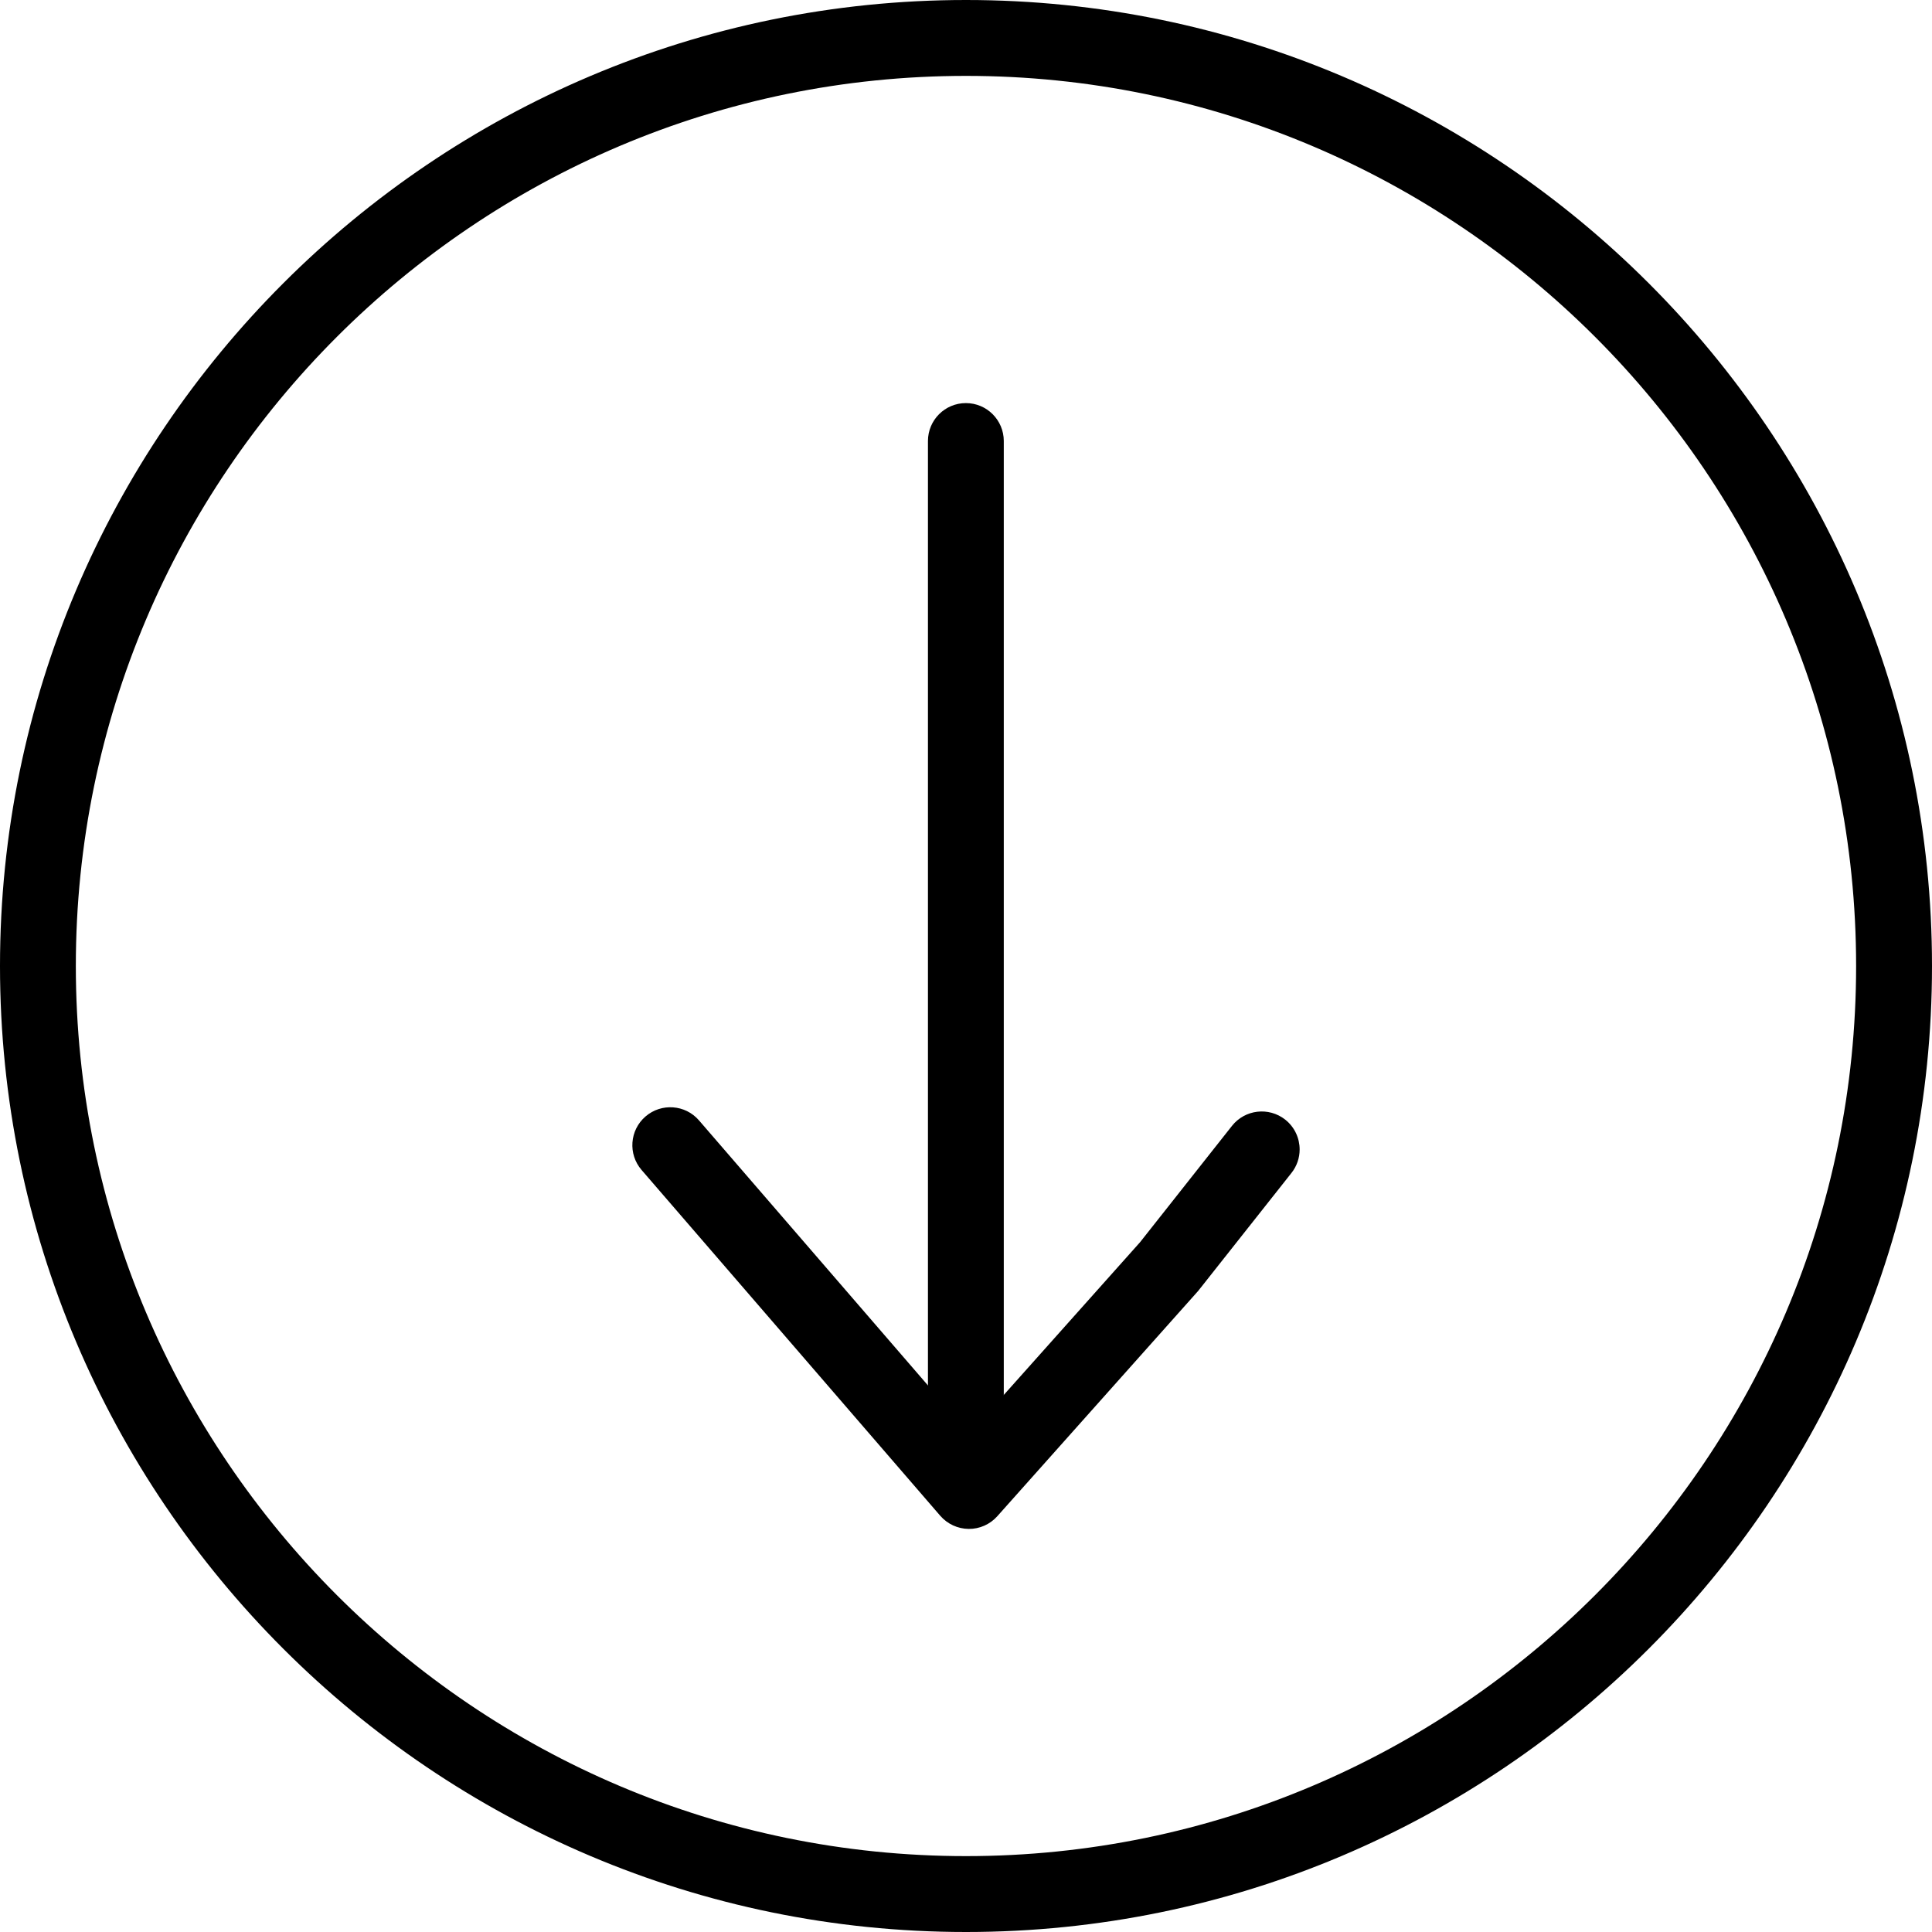 <svg width="36" height="36" viewBox="0 0 36 36" fill="none" xmlns="http://www.w3.org/2000/svg">
<path d="M36 18C36 27.925 27.925 36 18 36C8.075 36 -3.52966e-07 27.925 -7.86805e-07 18C-1.22064e-06 8.075 8.075 -3.52966e-07 18 -7.86805e-07C27.925 -1.22064e-06 36 8.074 36 18ZM1.413 18C1.413 27.146 8.854 34.586 18 34.586C27.145 34.586 34.586 27.146 34.586 18C34.586 8.854 27.145 1.414 18 1.414C8.854 1.414 1.413 8.854 1.413 18Z" fill="black"/>
<path d="M18.704 8.218L18.704 26.638C18.704 27.028 18.388 27.345 17.998 27.345C17.607 27.345 17.291 27.028 17.291 26.638L17.291 8.218C17.291 7.828 17.607 7.511 17.998 7.511C18.388 7.511 18.704 7.828 18.704 8.218Z" fill="black"/>
<path d="M24.217 21.419C24.217 21.572 24.167 21.727 24.064 21.857L22.325 24.056L18.583 28.253C18.448 28.404 18.254 28.491 18.05 28.489C17.846 28.487 17.654 28.398 17.52 28.244L11.955 21.801C11.7 21.506 11.732 21.059 12.028 20.804C12.323 20.549 12.77 20.581 13.025 20.877L18.064 26.71L21.244 23.146L22.956 20.979C23.198 20.673 23.642 20.621 23.949 20.863C24.125 21.003 24.217 21.21 24.217 21.419Z" fill="black"/>
</svg>
